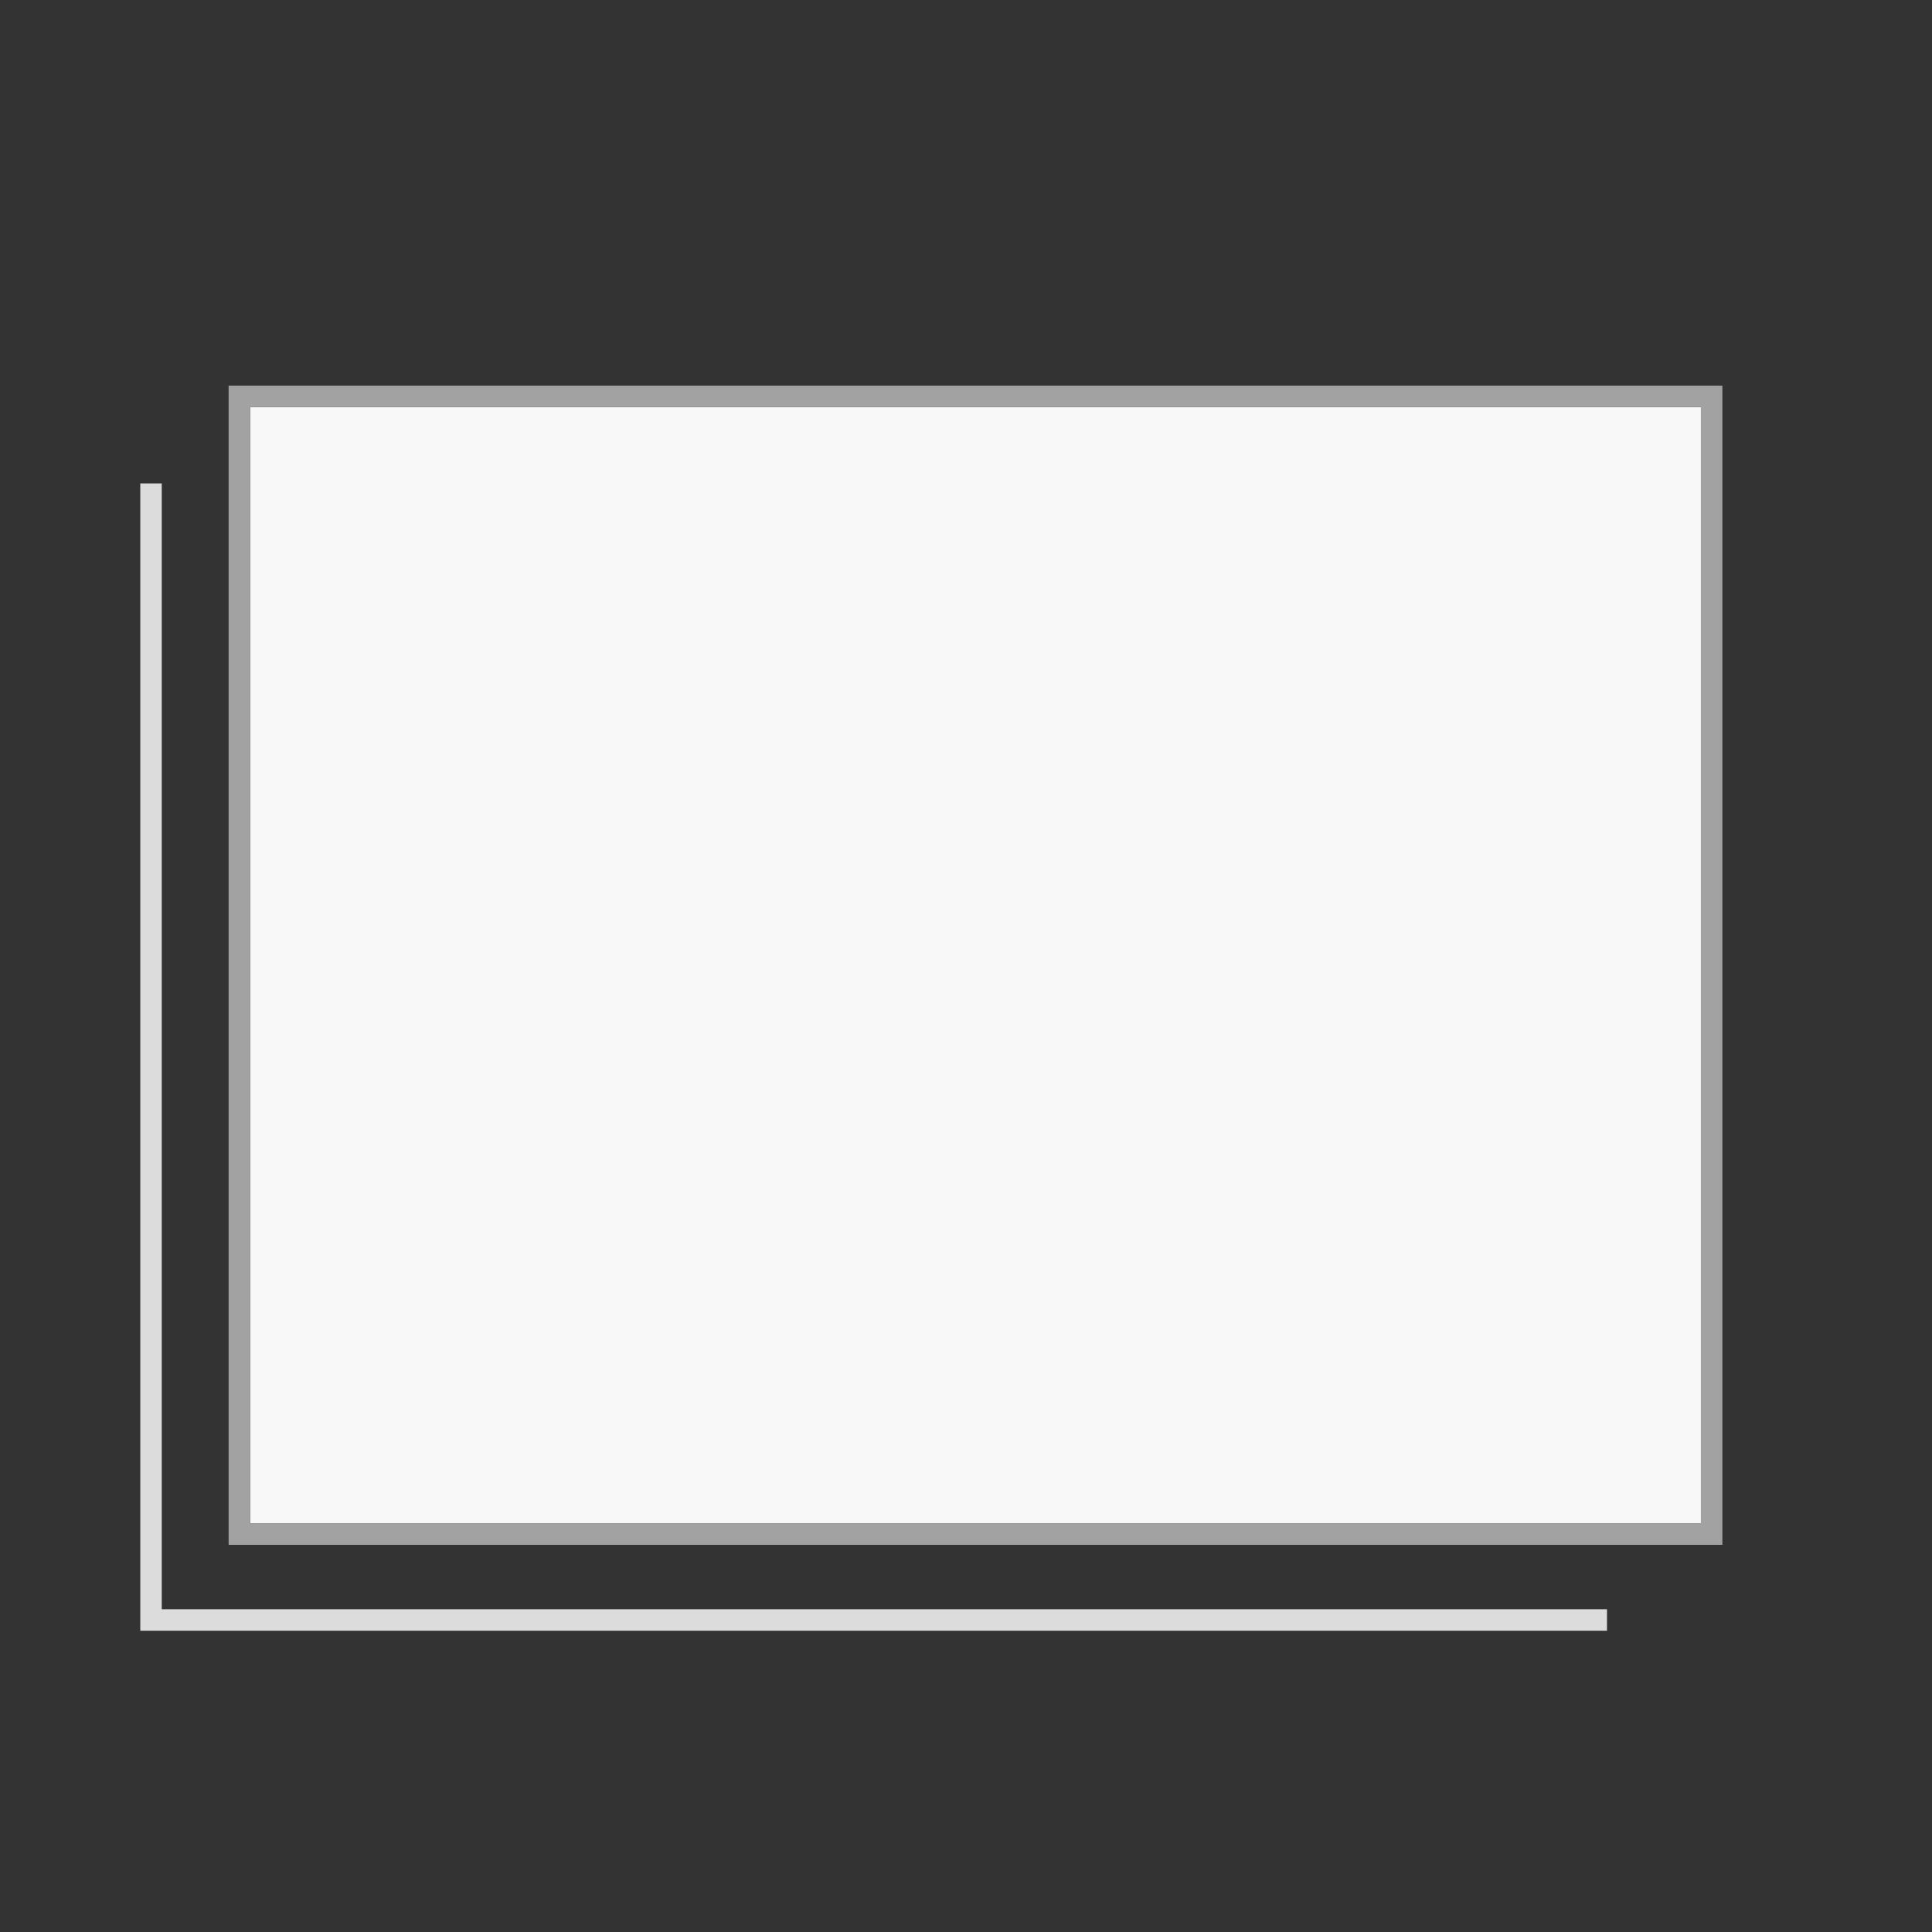 <?xml version="1.0" encoding="UTF-8"?>
<svg xmlns="http://www.w3.org/2000/svg" viewBox="0 0 180 180">
  <rect x="0" y="0" width="180" height="180" fill="#333333" stroke="none"/>
  <defs>
    <style>
      .cls-1 {
        fill: #f8f8f8;
      }

      .cls-2 {
        fill: #a2a2a2;
      }

      .cls-3 {
        fill: #dcdcdc;
      }
    </style>
  </defs>
  <g id="Layer_3" data-name="Layer 3">
    <polygon class="cls-3" points="13.07 45.04 13.07 151.93 149.72 151.93 149.72 149.93 15.07 149.93 15.07 45.04 13.07 45.04"/>
    <rect class="cls-1" x="23.3" y="37.93" width="135.17" height="104"/>
  </g>
  <g id="Layer_7" data-name="Layer 7">
    <path class="cls-2" d="M21.3,143.93h139.17V35.93H21.3v108ZM23.3,37.93h135.17v104H23.3V37.93Z"/>
  </g>
</svg>